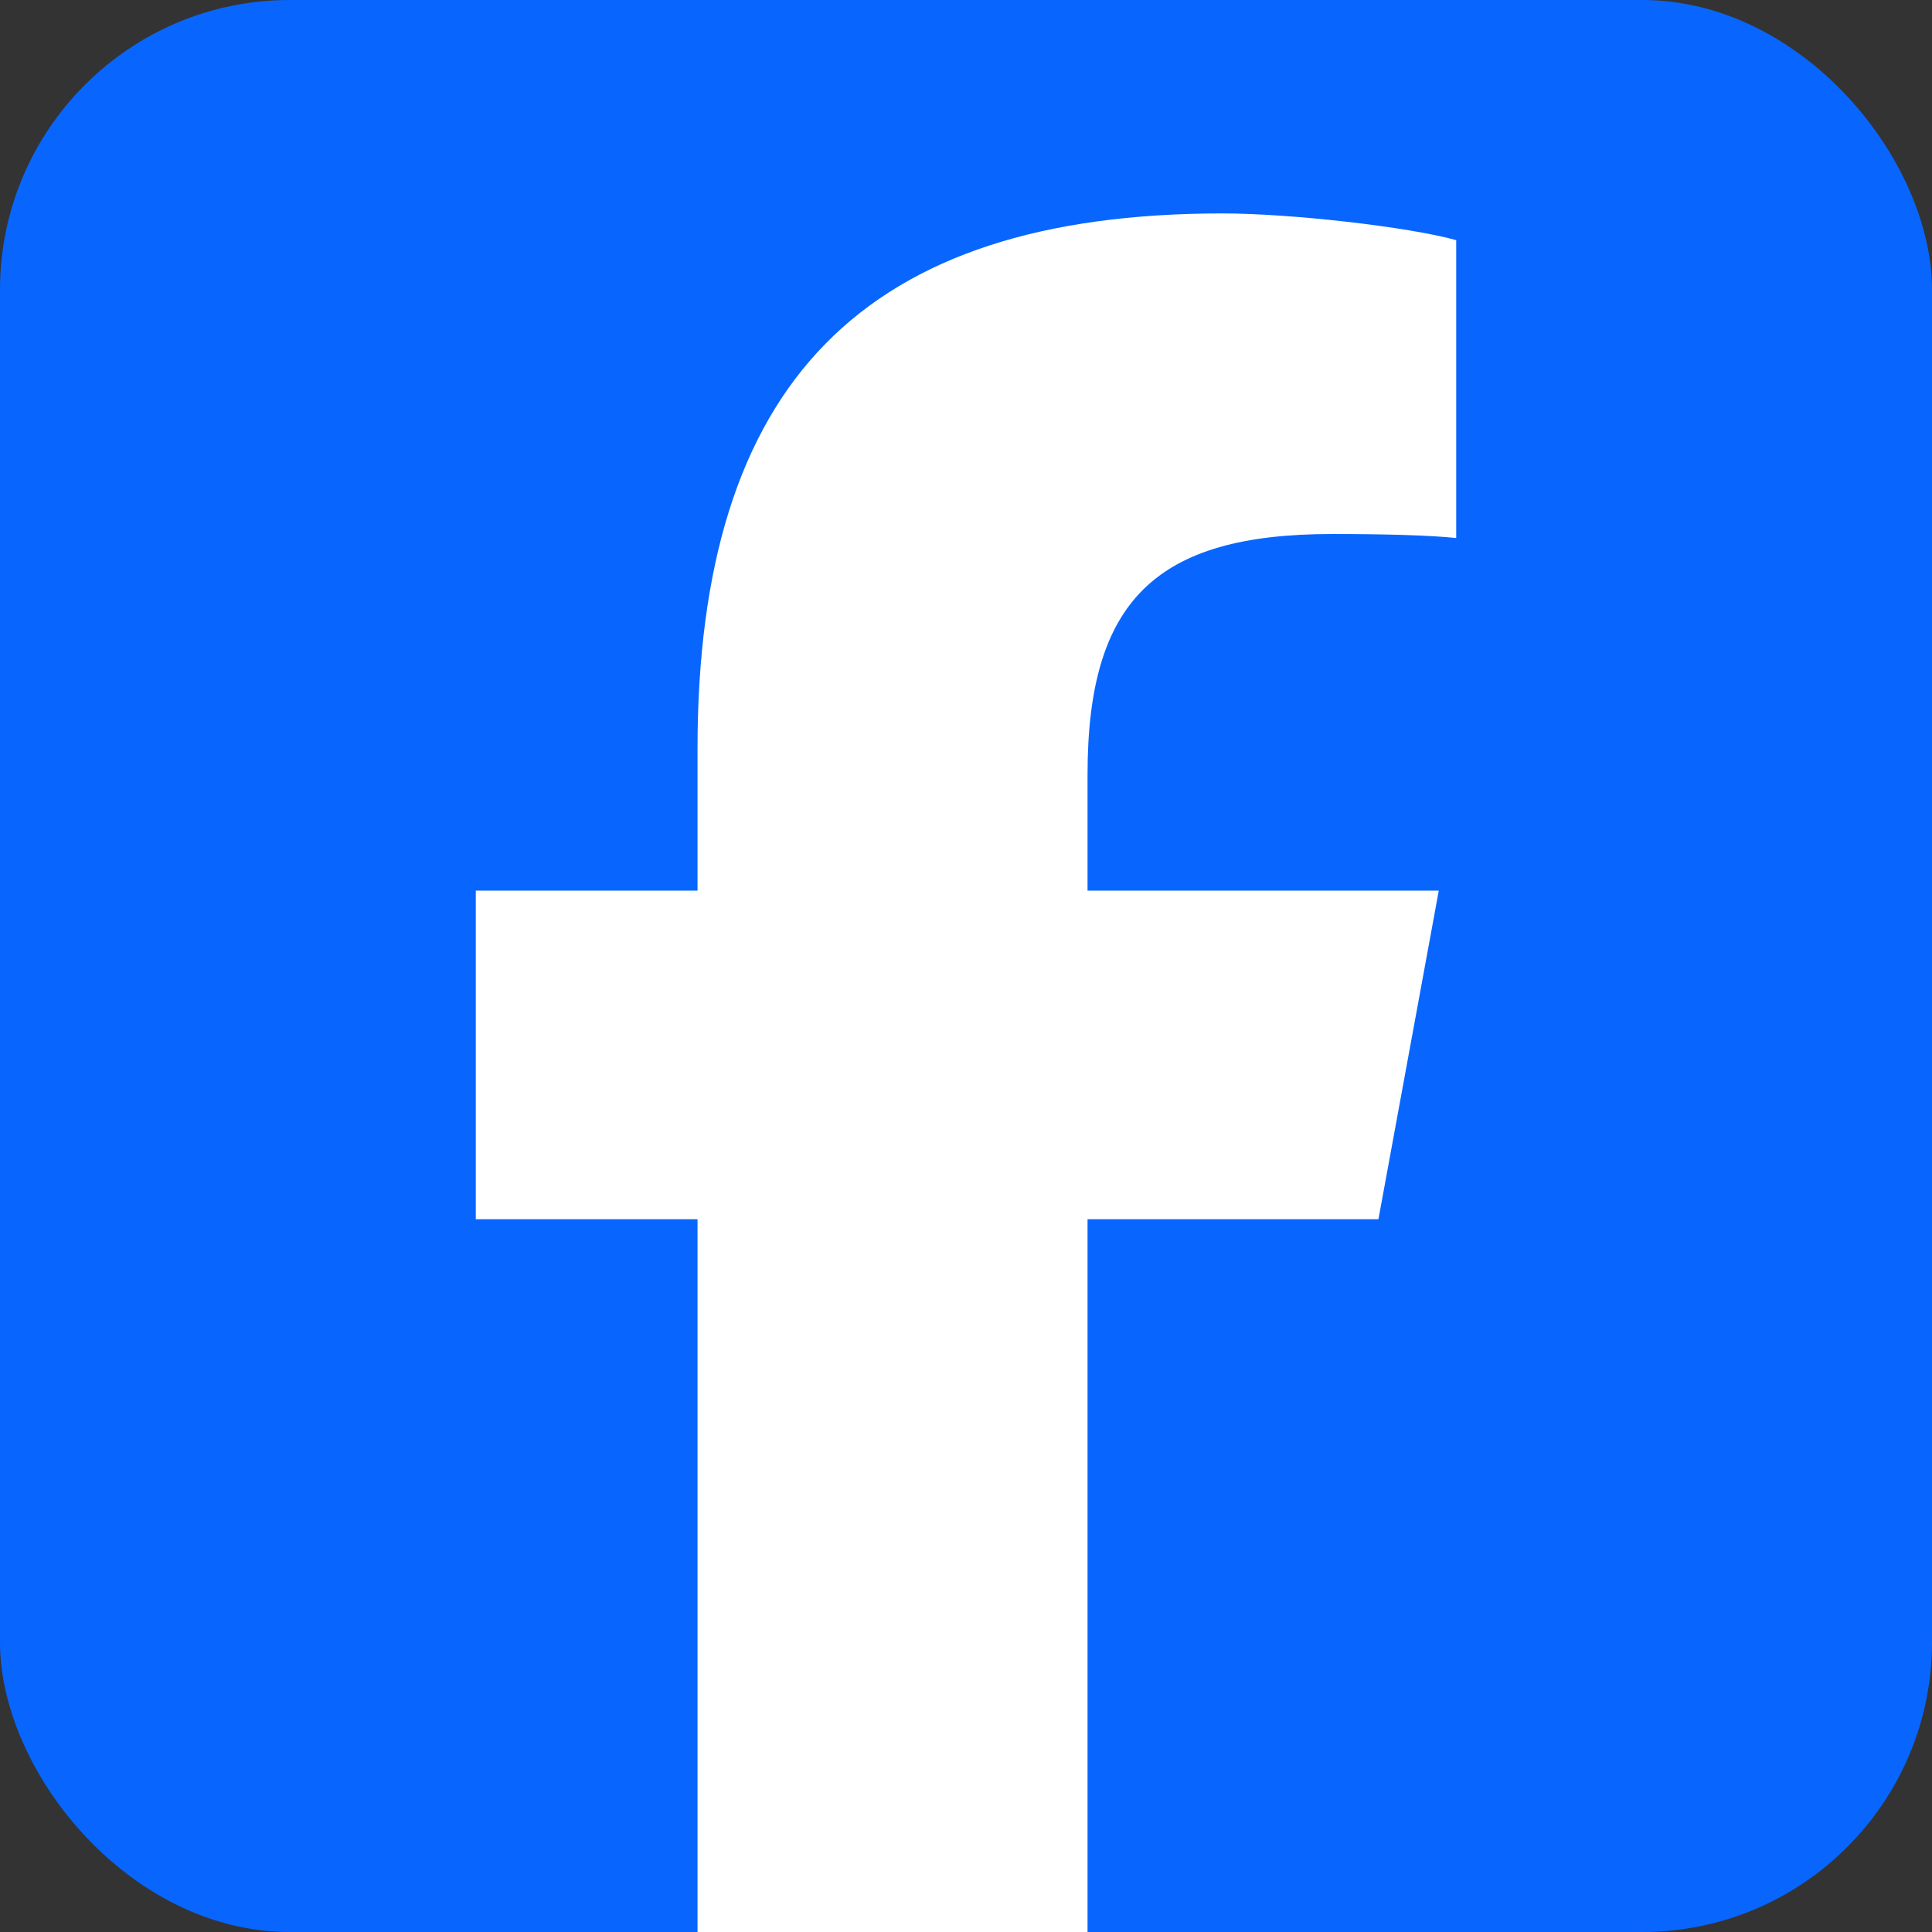<svg xmlns="http://www.w3.org/2000/svg" id="Layer_1" viewBox="0 0 512 512"><rect x="0" y="0" width="512" height="512" fill="#333333" stroke="none"/><defs><style>      .st0 {        fill: #0866ff;      }      .st1 {        fill: #fff;      }    </style></defs><rect class="st0" width="512" height="512" rx="76.8" ry="76.8"></rect><g id="g17"><g id="g19"><g id="g21"><g id="g31"><path class="st1" d="M288.21,205.23v30.8h93.08l-15.99,87.08h-77.09v188.89h-103.36v-188.89h-58.76v-87.08h58.76v-37.52c0-96.99,43.89-141.95,139.11-141.95,18.06,0,49.21,3.54,61.95,7.08v78.94c-6.73-.71-18.41-1.06-32.92-1.06-46.73,0-64.78,17.7-64.78,63.71Z"></path></g></g></g></g></svg>